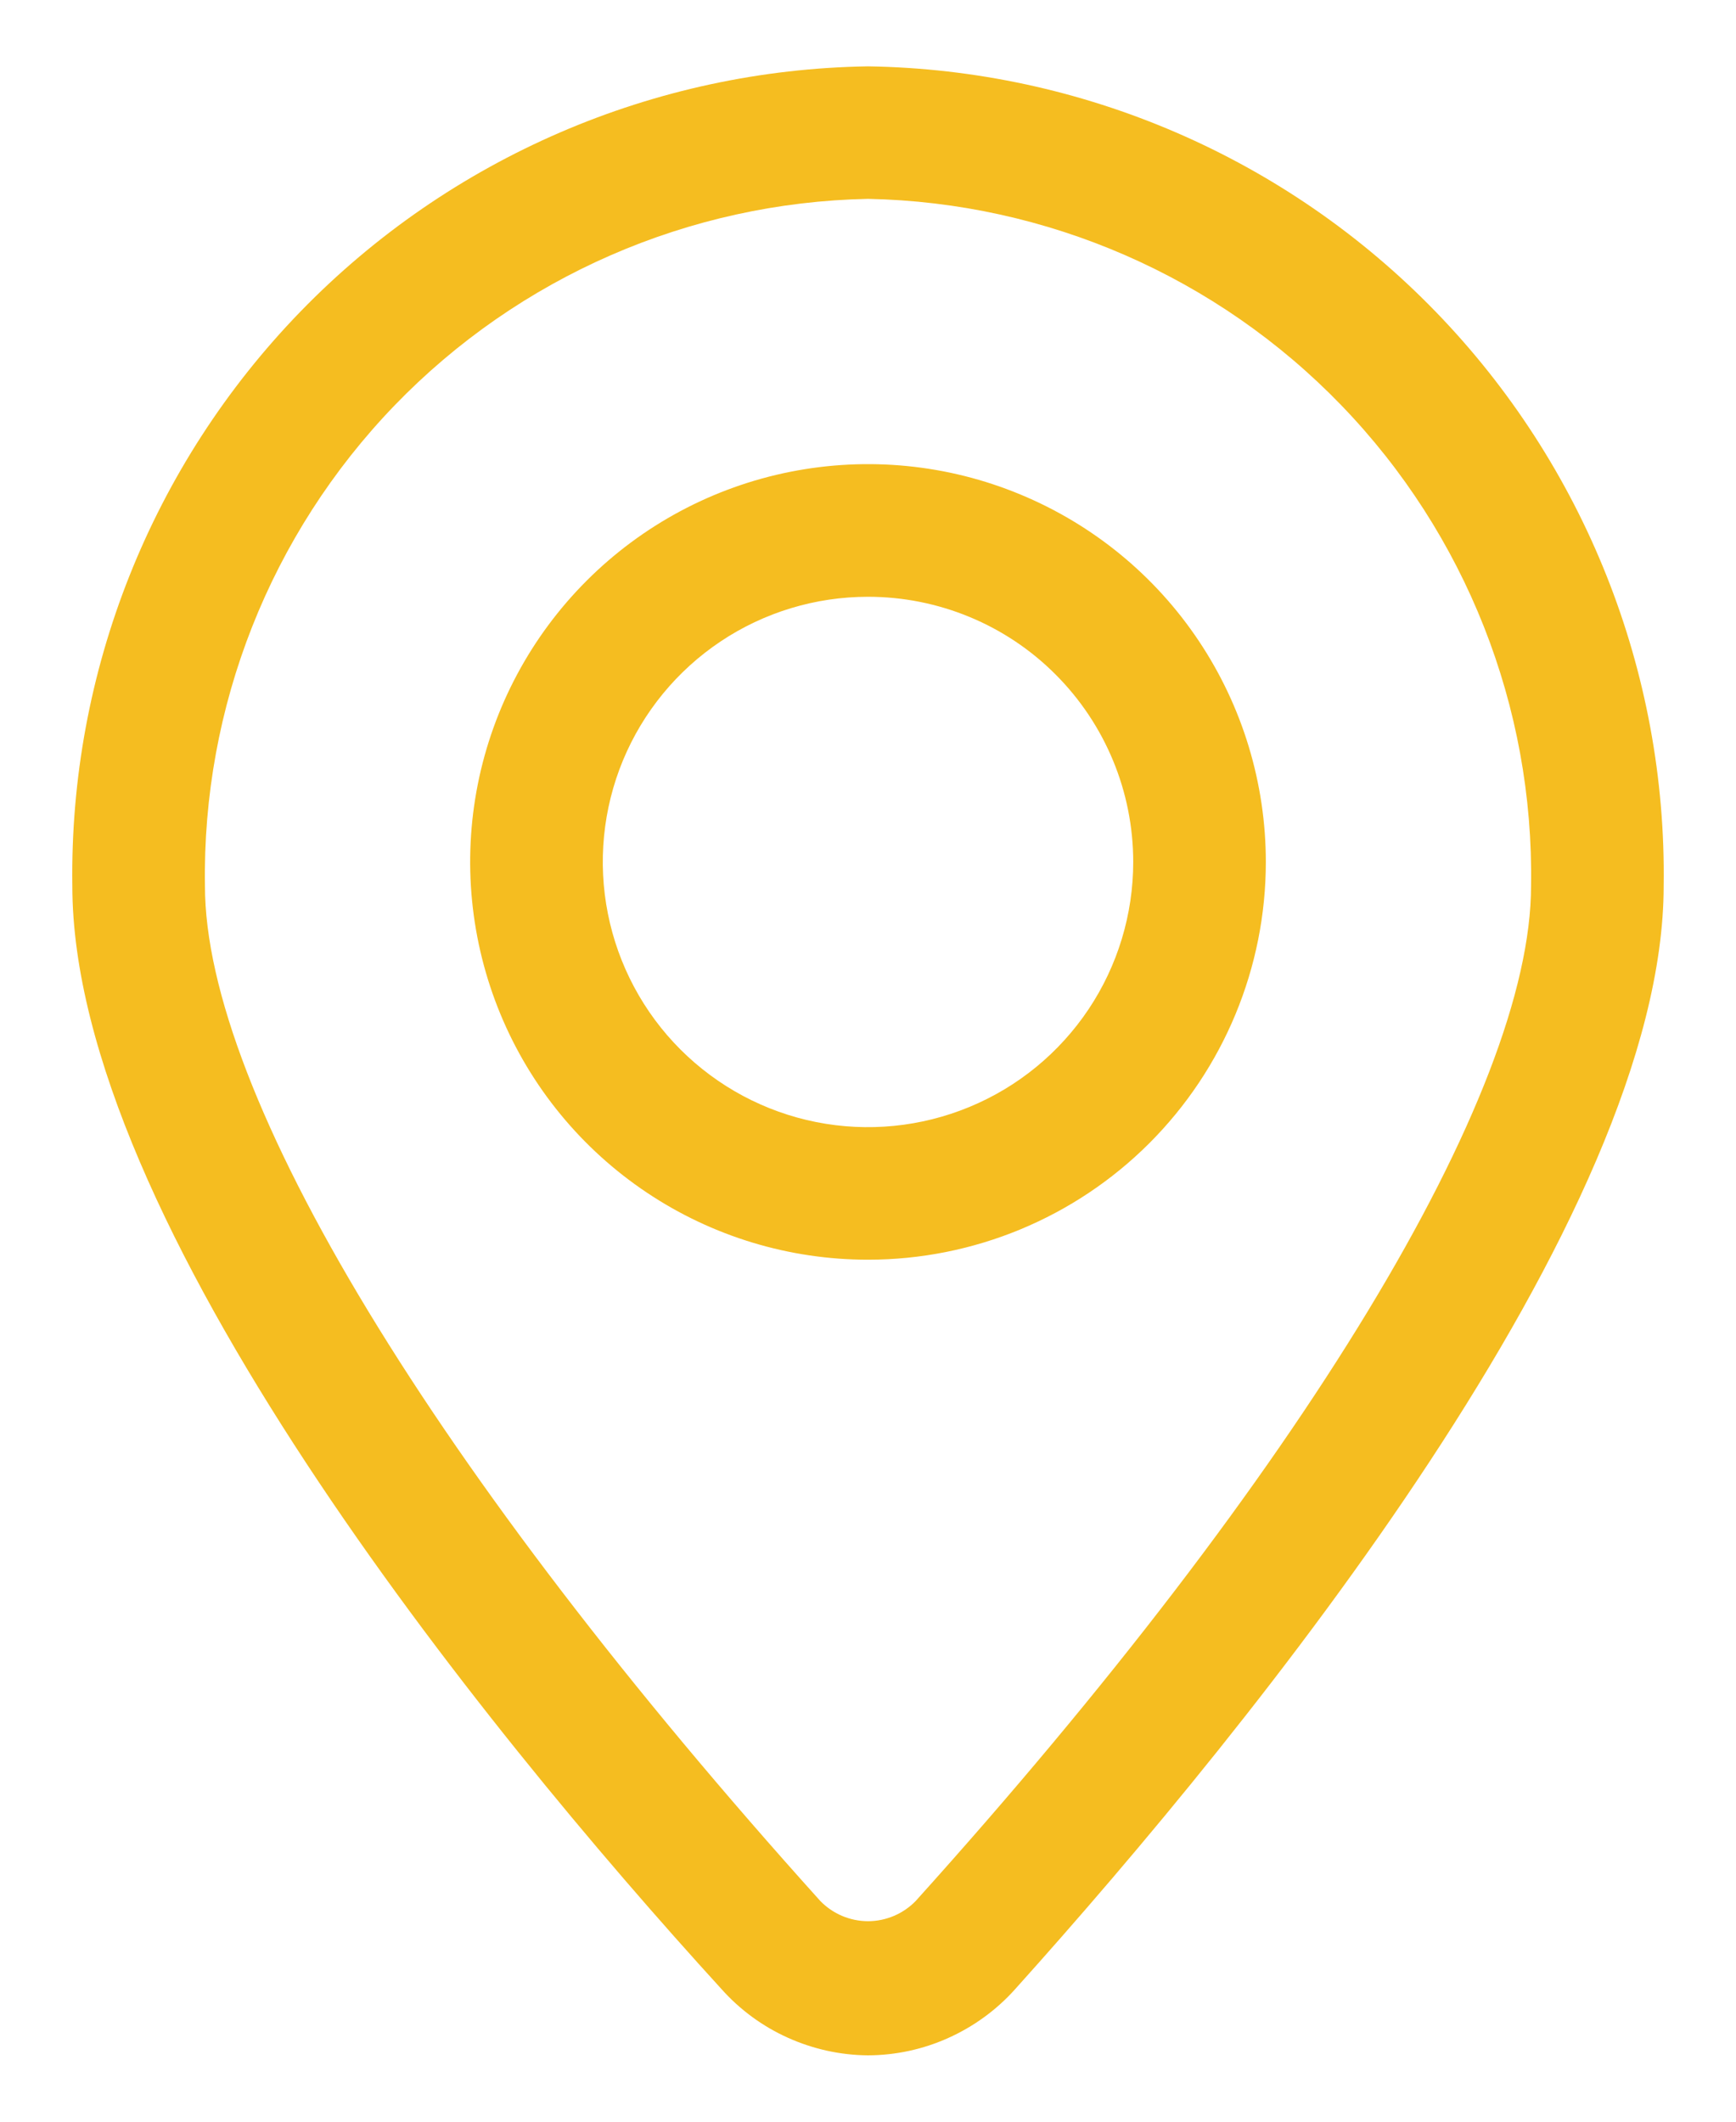 <svg width="18" height="22" viewBox="0 0 18 22" fill="none" xmlns="http://www.w3.org/2000/svg">
<path d="M9 21.312C8.713 21.31 8.43 21.247 8.168 21.129C7.906 21.011 7.672 20.839 7.481 20.625C4.972 17.875 0.75 12.643 0.75 9.185C0.719 6.965 1.57 4.823 3.117 3.229C4.664 1.636 6.78 0.722 9 0.688C11.221 0.722 13.337 1.636 14.883 3.229C16.43 4.823 17.282 6.965 17.25 9.185C17.25 12.623 13.029 17.841 10.52 20.632C10.328 20.845 10.093 21.015 9.832 21.132C9.57 21.25 9.287 21.311 9 21.312ZM9 2.062C7.145 2.099 5.38 2.869 4.091 4.204C2.803 5.539 2.096 7.33 2.125 9.185C2.125 11.344 4.511 15.276 8.505 19.711C8.569 19.777 8.646 19.83 8.731 19.866C8.816 19.902 8.908 19.921 9 19.921C9.093 19.921 9.184 19.902 9.269 19.866C9.354 19.83 9.431 19.777 9.495 19.711C13.49 15.276 15.875 11.344 15.875 9.185C15.905 7.33 15.198 5.539 13.909 4.204C12.621 2.869 10.855 2.099 9 2.062Z" fill="#F5BD20"/>
<path d="M9 13.062C8.184 13.062 7.387 12.821 6.708 12.367C6.03 11.914 5.501 11.27 5.189 10.516C4.877 9.762 4.795 8.933 4.954 8.133C5.113 7.333 5.506 6.598 6.083 6.021C6.66 5.444 7.395 5.051 8.195 4.892C8.995 4.733 9.825 4.814 10.579 5.127C11.332 5.439 11.977 5.967 12.43 6.646C12.883 7.324 13.125 8.122 13.125 8.938C13.125 10.031 12.69 11.081 11.917 11.854C11.143 12.628 10.094 13.062 9 13.062ZM9 6.188C8.456 6.188 7.924 6.349 7.472 6.651C7.02 6.953 6.667 7.383 6.459 7.885C6.251 8.388 6.197 8.941 6.303 9.474C6.409 10.007 6.671 10.498 7.055 10.882C7.44 11.267 7.93 11.529 8.463 11.635C8.997 11.741 9.55 11.686 10.052 11.478C10.555 11.27 10.984 10.918 11.287 10.465C11.589 10.013 11.75 9.481 11.75 8.938C11.75 8.208 11.46 7.509 10.944 6.993C10.429 6.477 9.729 6.188 9 6.188Z" fill="#F5BD20"/>
</svg>
